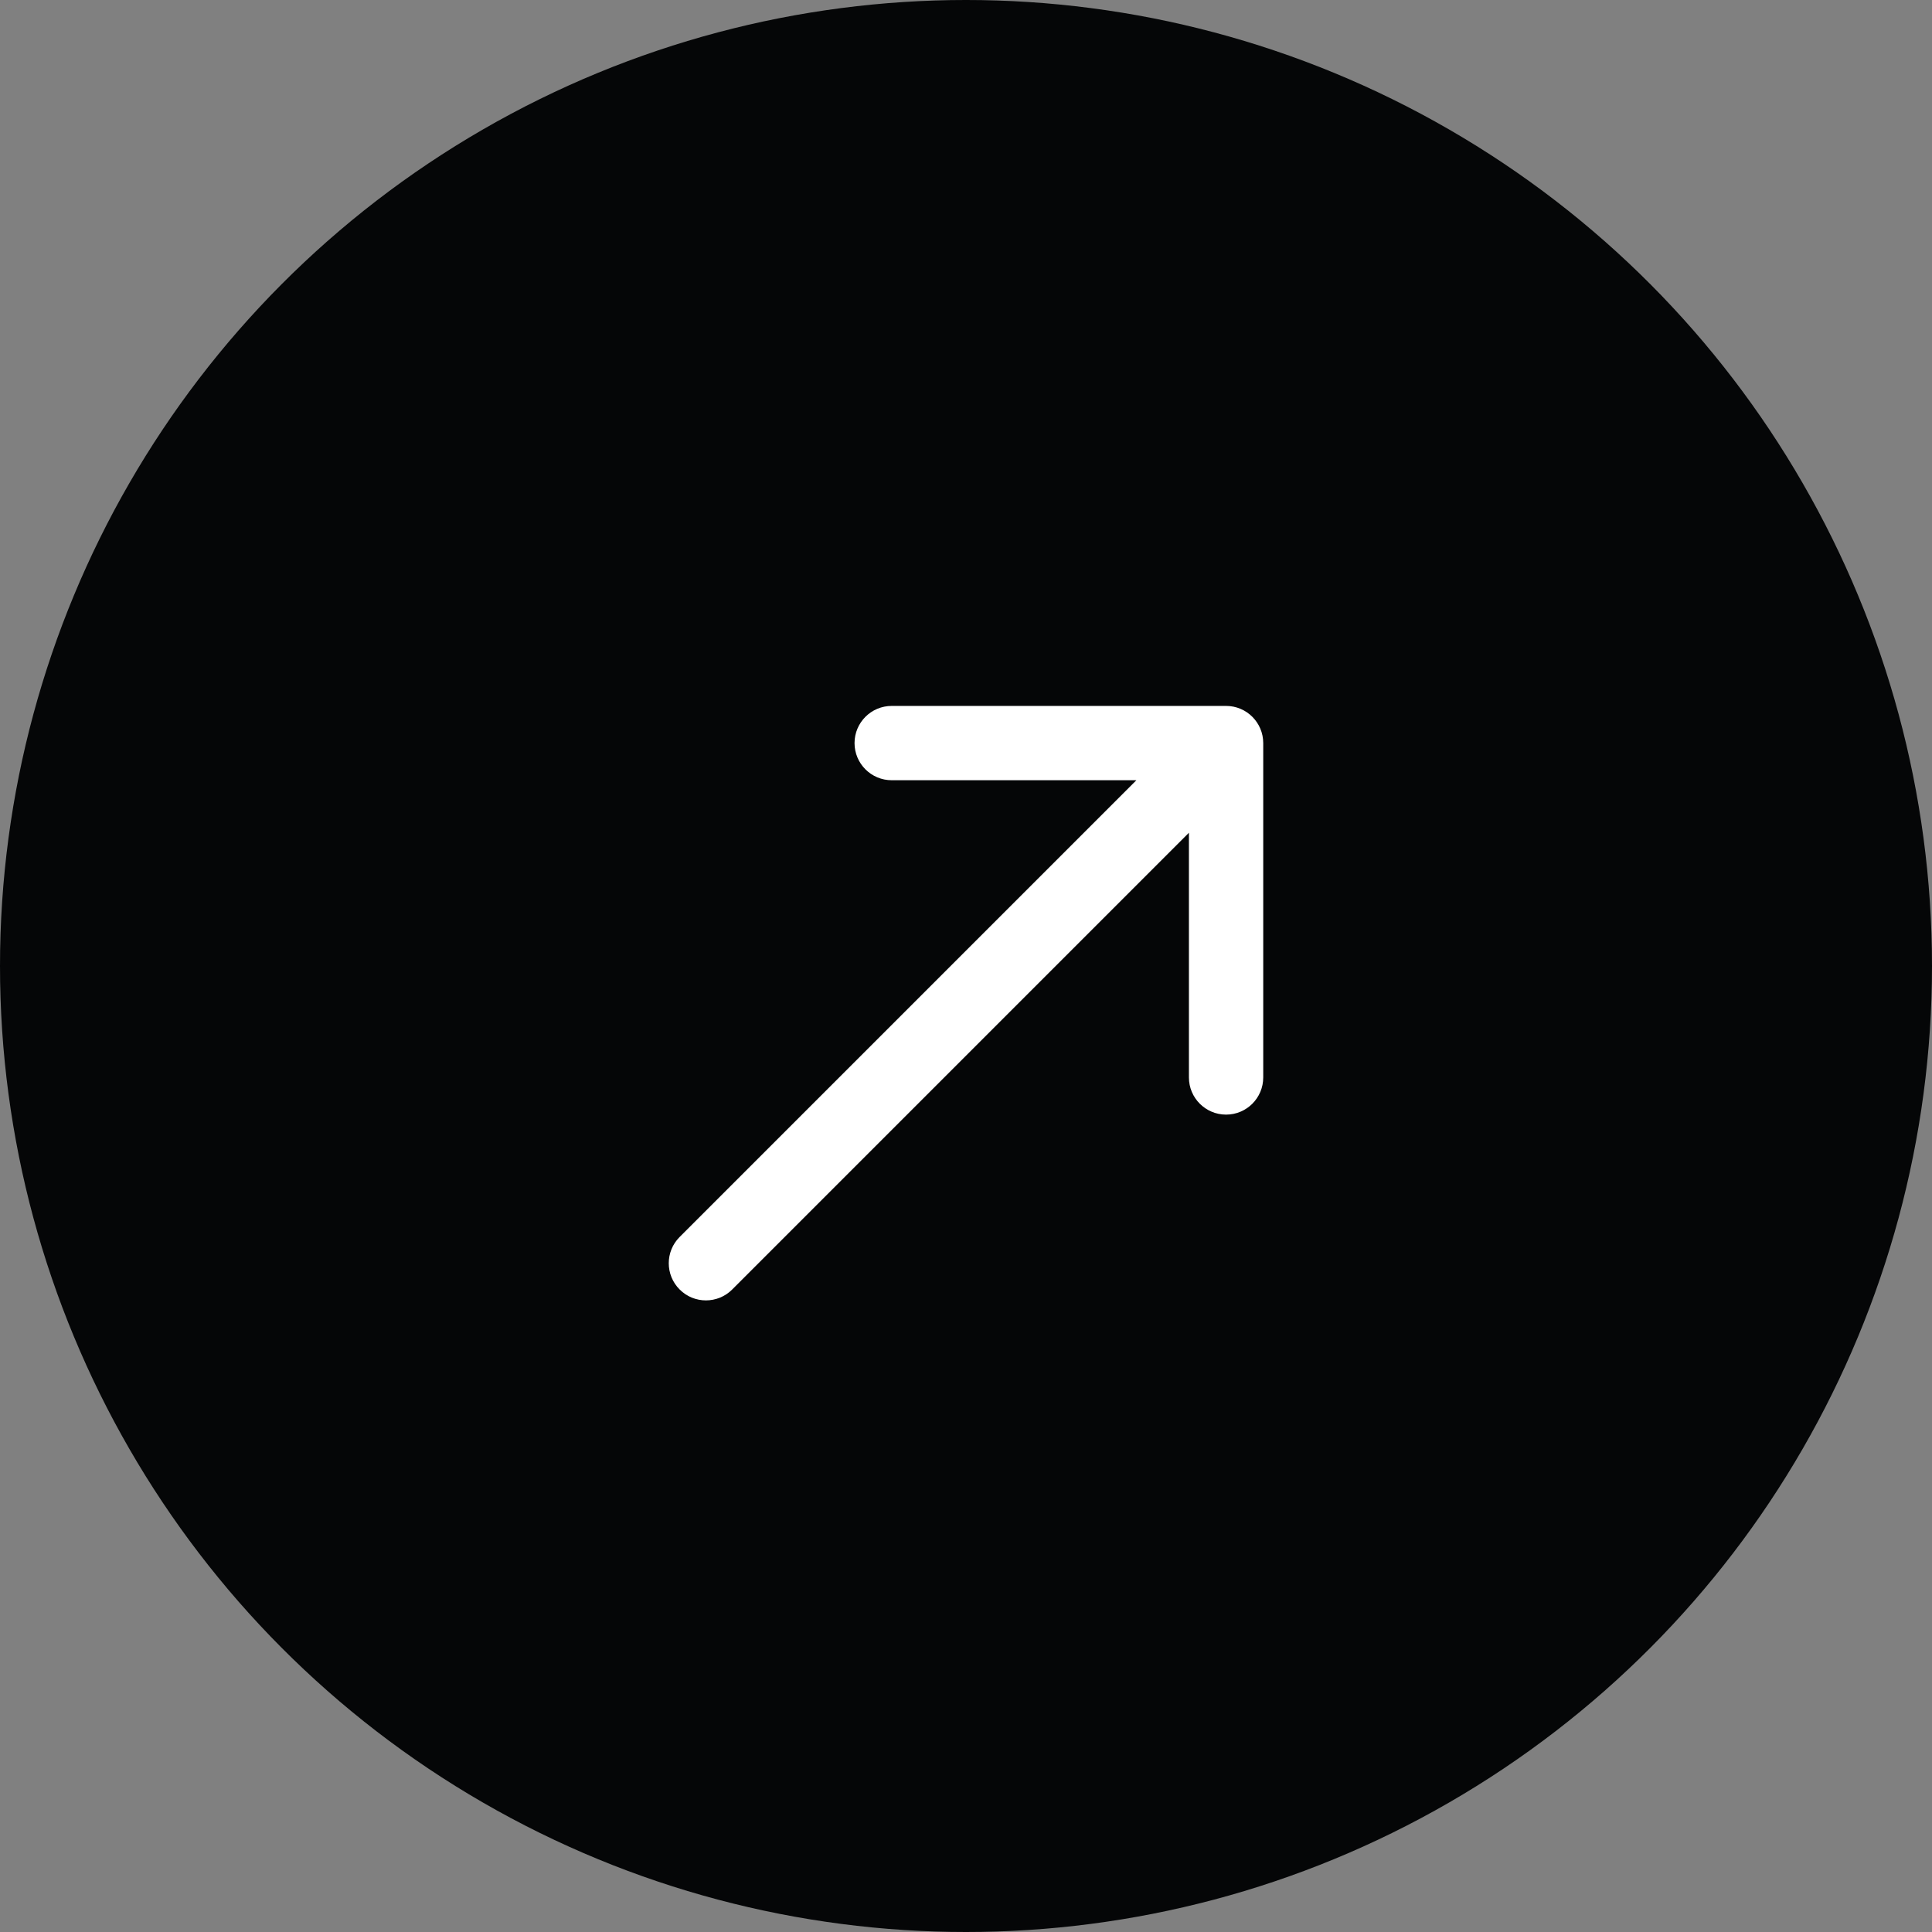 <?xml version="1.0" encoding="UTF-8"?> <svg xmlns="http://www.w3.org/2000/svg" width="52" height="52" viewBox="0 0 52 52" fill="none"><rect x="0" y="0" width="52" height="52" fill="#808080" stroke="none"/><circle cx="26" cy="26" r="26" fill="#050607"></circle><path d="M18.293 33.293C17.902 33.683 17.902 34.317 18.293 34.707C18.683 35.098 19.317 35.098 19.707 34.707L18.293 33.293ZM34 20C34 19.448 33.552 19 33 19L24 19C23.448 19 23 19.448 23 20C23 20.552 23.448 21 24 21H32V29C32 29.552 32.448 30 33 30C33.552 30 34 29.552 34 29V20ZM19 34L19.707 34.707L33.707 20.707L33 20L32.293 19.293L18.293 33.293L19 34Z" fill="white"></path></svg> 